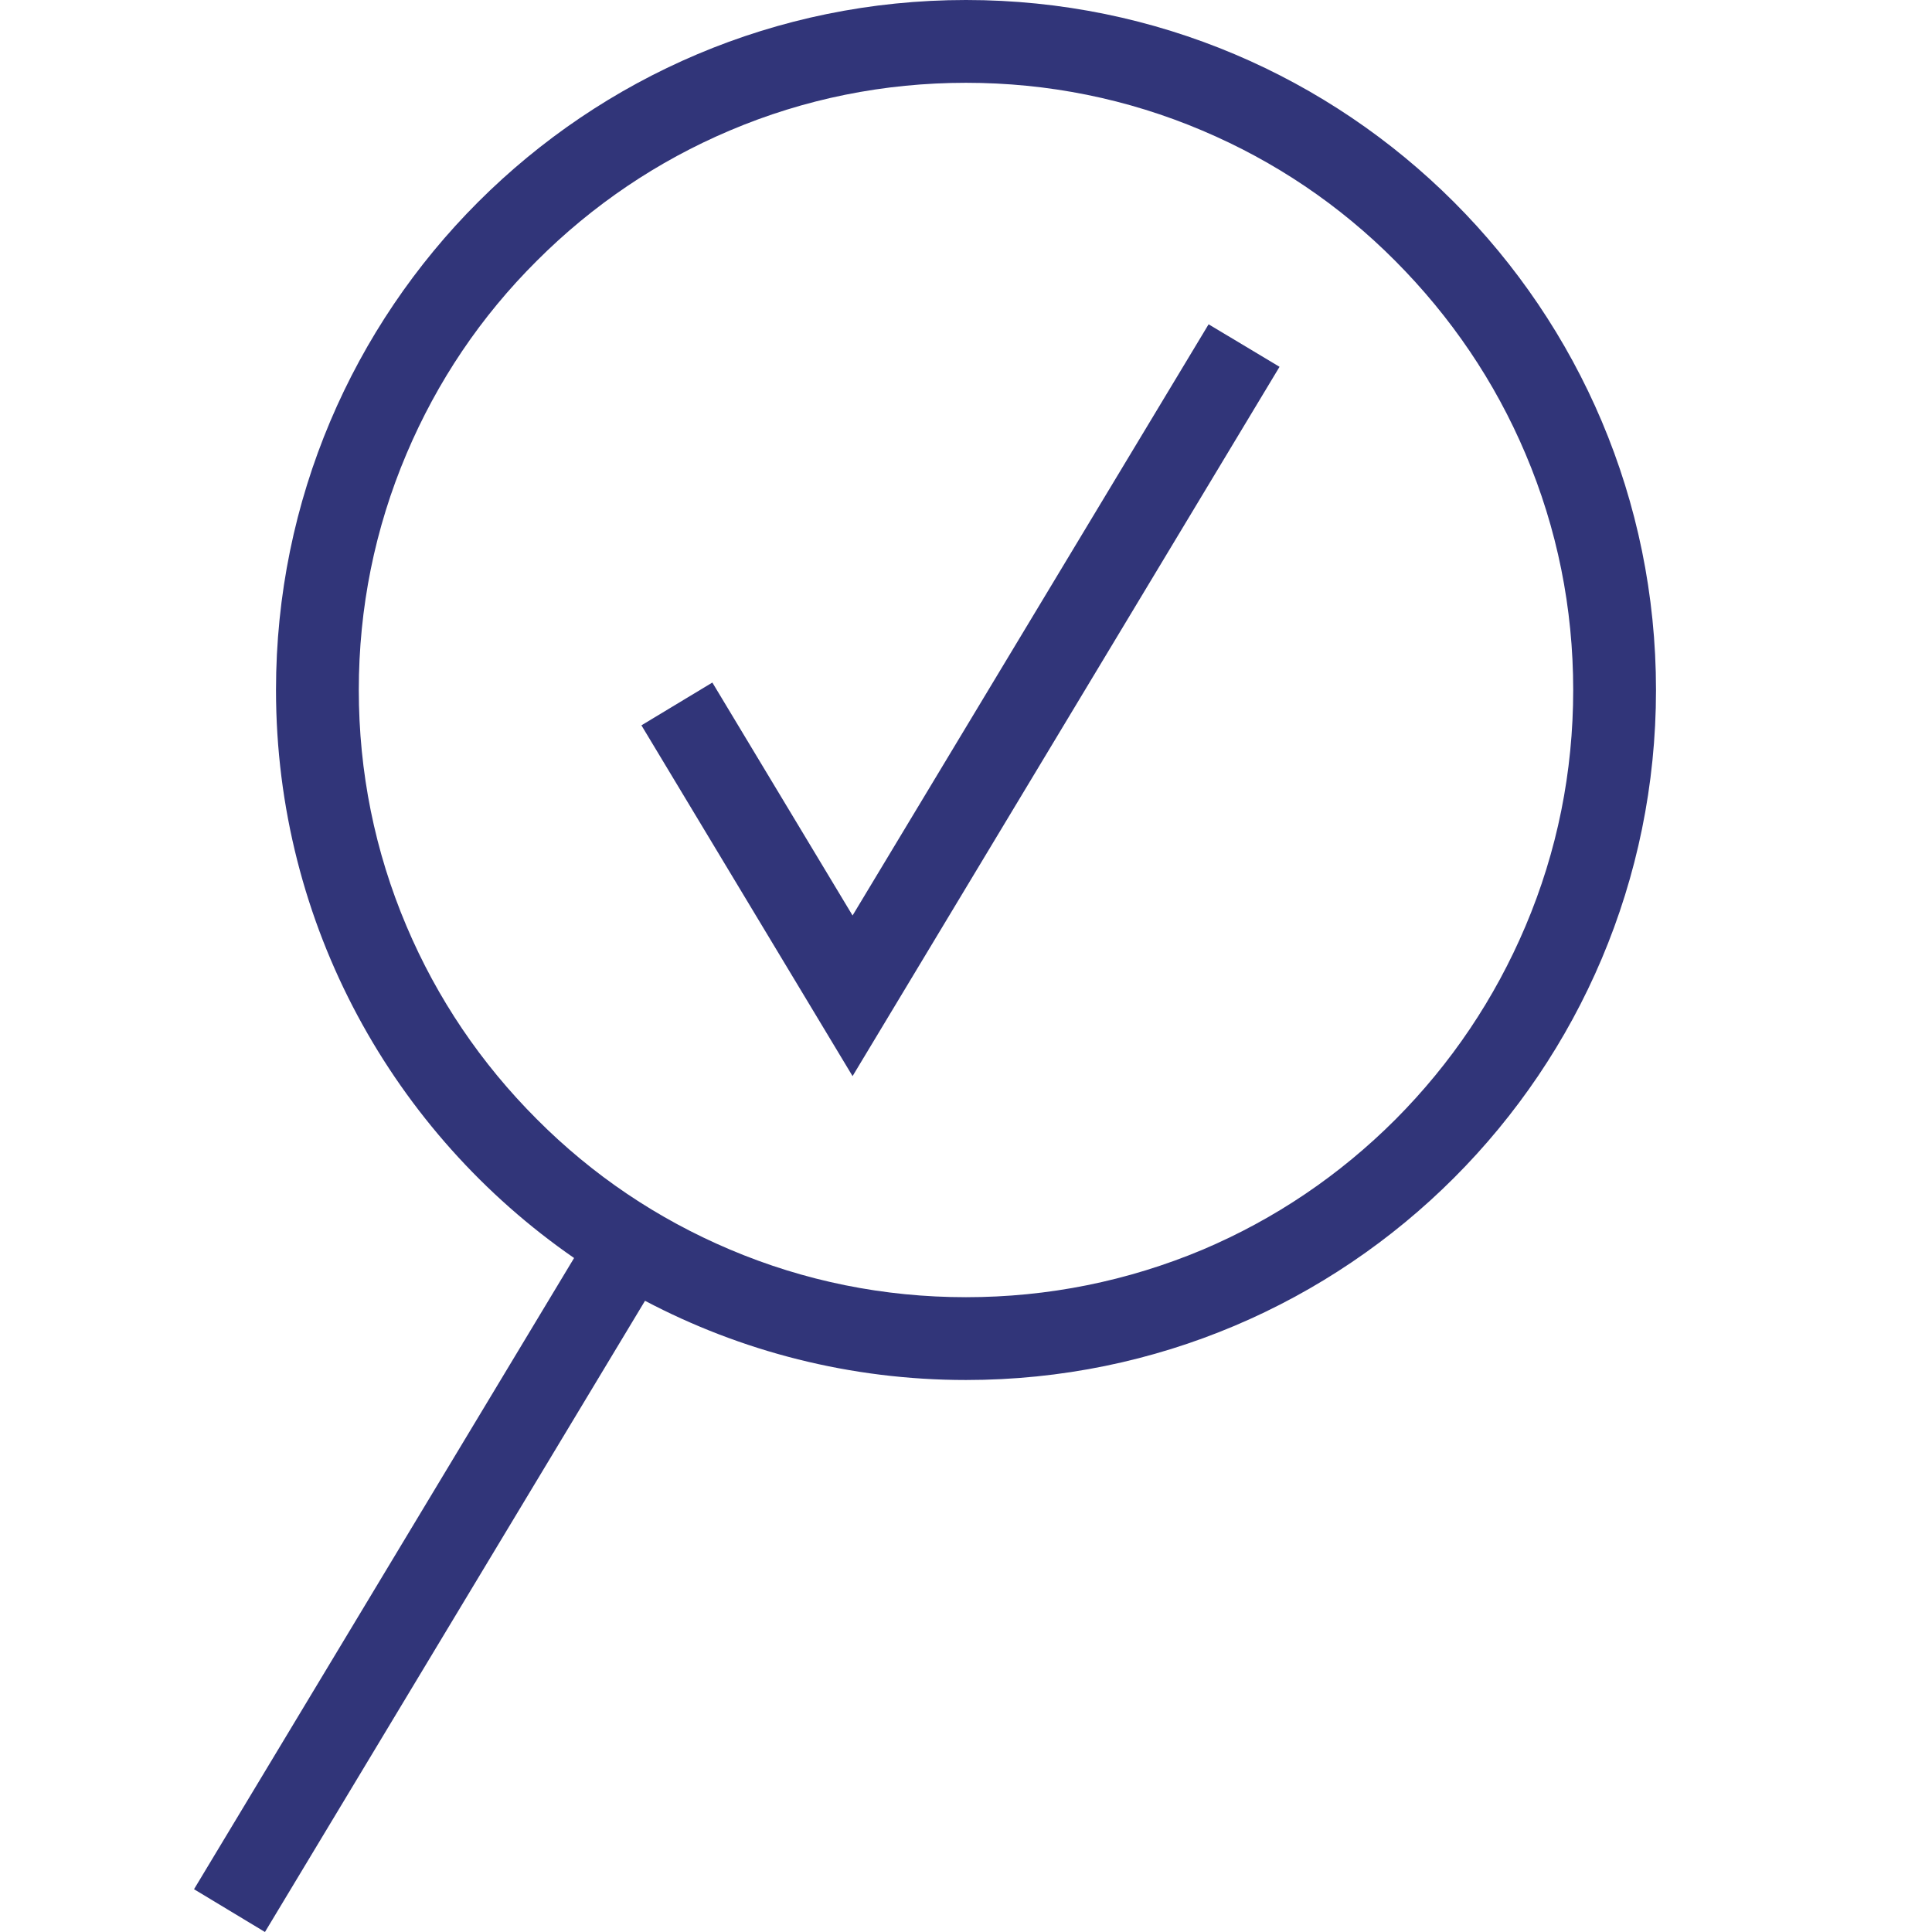 <?xml version="1.0" encoding="utf-8"?>
<!-- Generator: Adobe Illustrator 27.8.1, SVG Export Plug-In . SVG Version: 6.00 Build 0)  -->
<svg version="1.1" xmlns="http://www.w3.org/2000/svg" xmlns:xlink="http://www.w3.org/1999/xlink" x="0px" y="0px"
	 viewBox="0 0 700 700" style="enable-background:new 0 0 700 700;" xml:space="preserve">
<style type="text/css">
	.st0{fill:#313579;}
</style>
<g id="repères">
	<g>
	</g>
</g>
<g id="Calque_2">
	<g>
		<path class="st0" d="M350,0C211.9,0,100,111.9,100,250c0,85.3,42.8,160.7,108,205.8L70.3,684.5L96,700l137.7-228.7
			C268.4,489.6,308,500,350,500c138.1,0,250-111.9,250-250S488.1,0,350,0z M505.6,405.6c-20.2,20.2-43.7,36.1-69.9,47.2
			C408.5,464.2,379.7,470,350,470s-58.5-5.8-85.6-17.3c-26.2-11.1-49.7-26.9-69.9-47.2c-20.2-20.2-36.1-43.7-47.2-69.9
			C135.8,308.5,130,279.7,130,250s5.8-58.5,17.3-85.6c11.1-26.2,26.9-49.7,47.2-69.9c20.2-20.2,43.7-36.1,69.9-47.2
			C291.5,35.8,320.3,30,350,30s58.5,5.8,85.6,17.3c26.2,11.1,49.7,26.9,69.9,47.2s36.1,43.7,47.2,69.9
			c11.5,27.1,17.3,55.9,17.3,85.6s-5.8,58.5-17.3,85.6C541.6,361.8,525.8,385.3,505.6,405.6z"/>
		<polygon class="st0" points="308.9,331.7 258.1,247.3 232.4,262.8 308.9,389.9 463.6,132.9 437.9,117.5 		"/>
	</g>
</g>
</svg>
